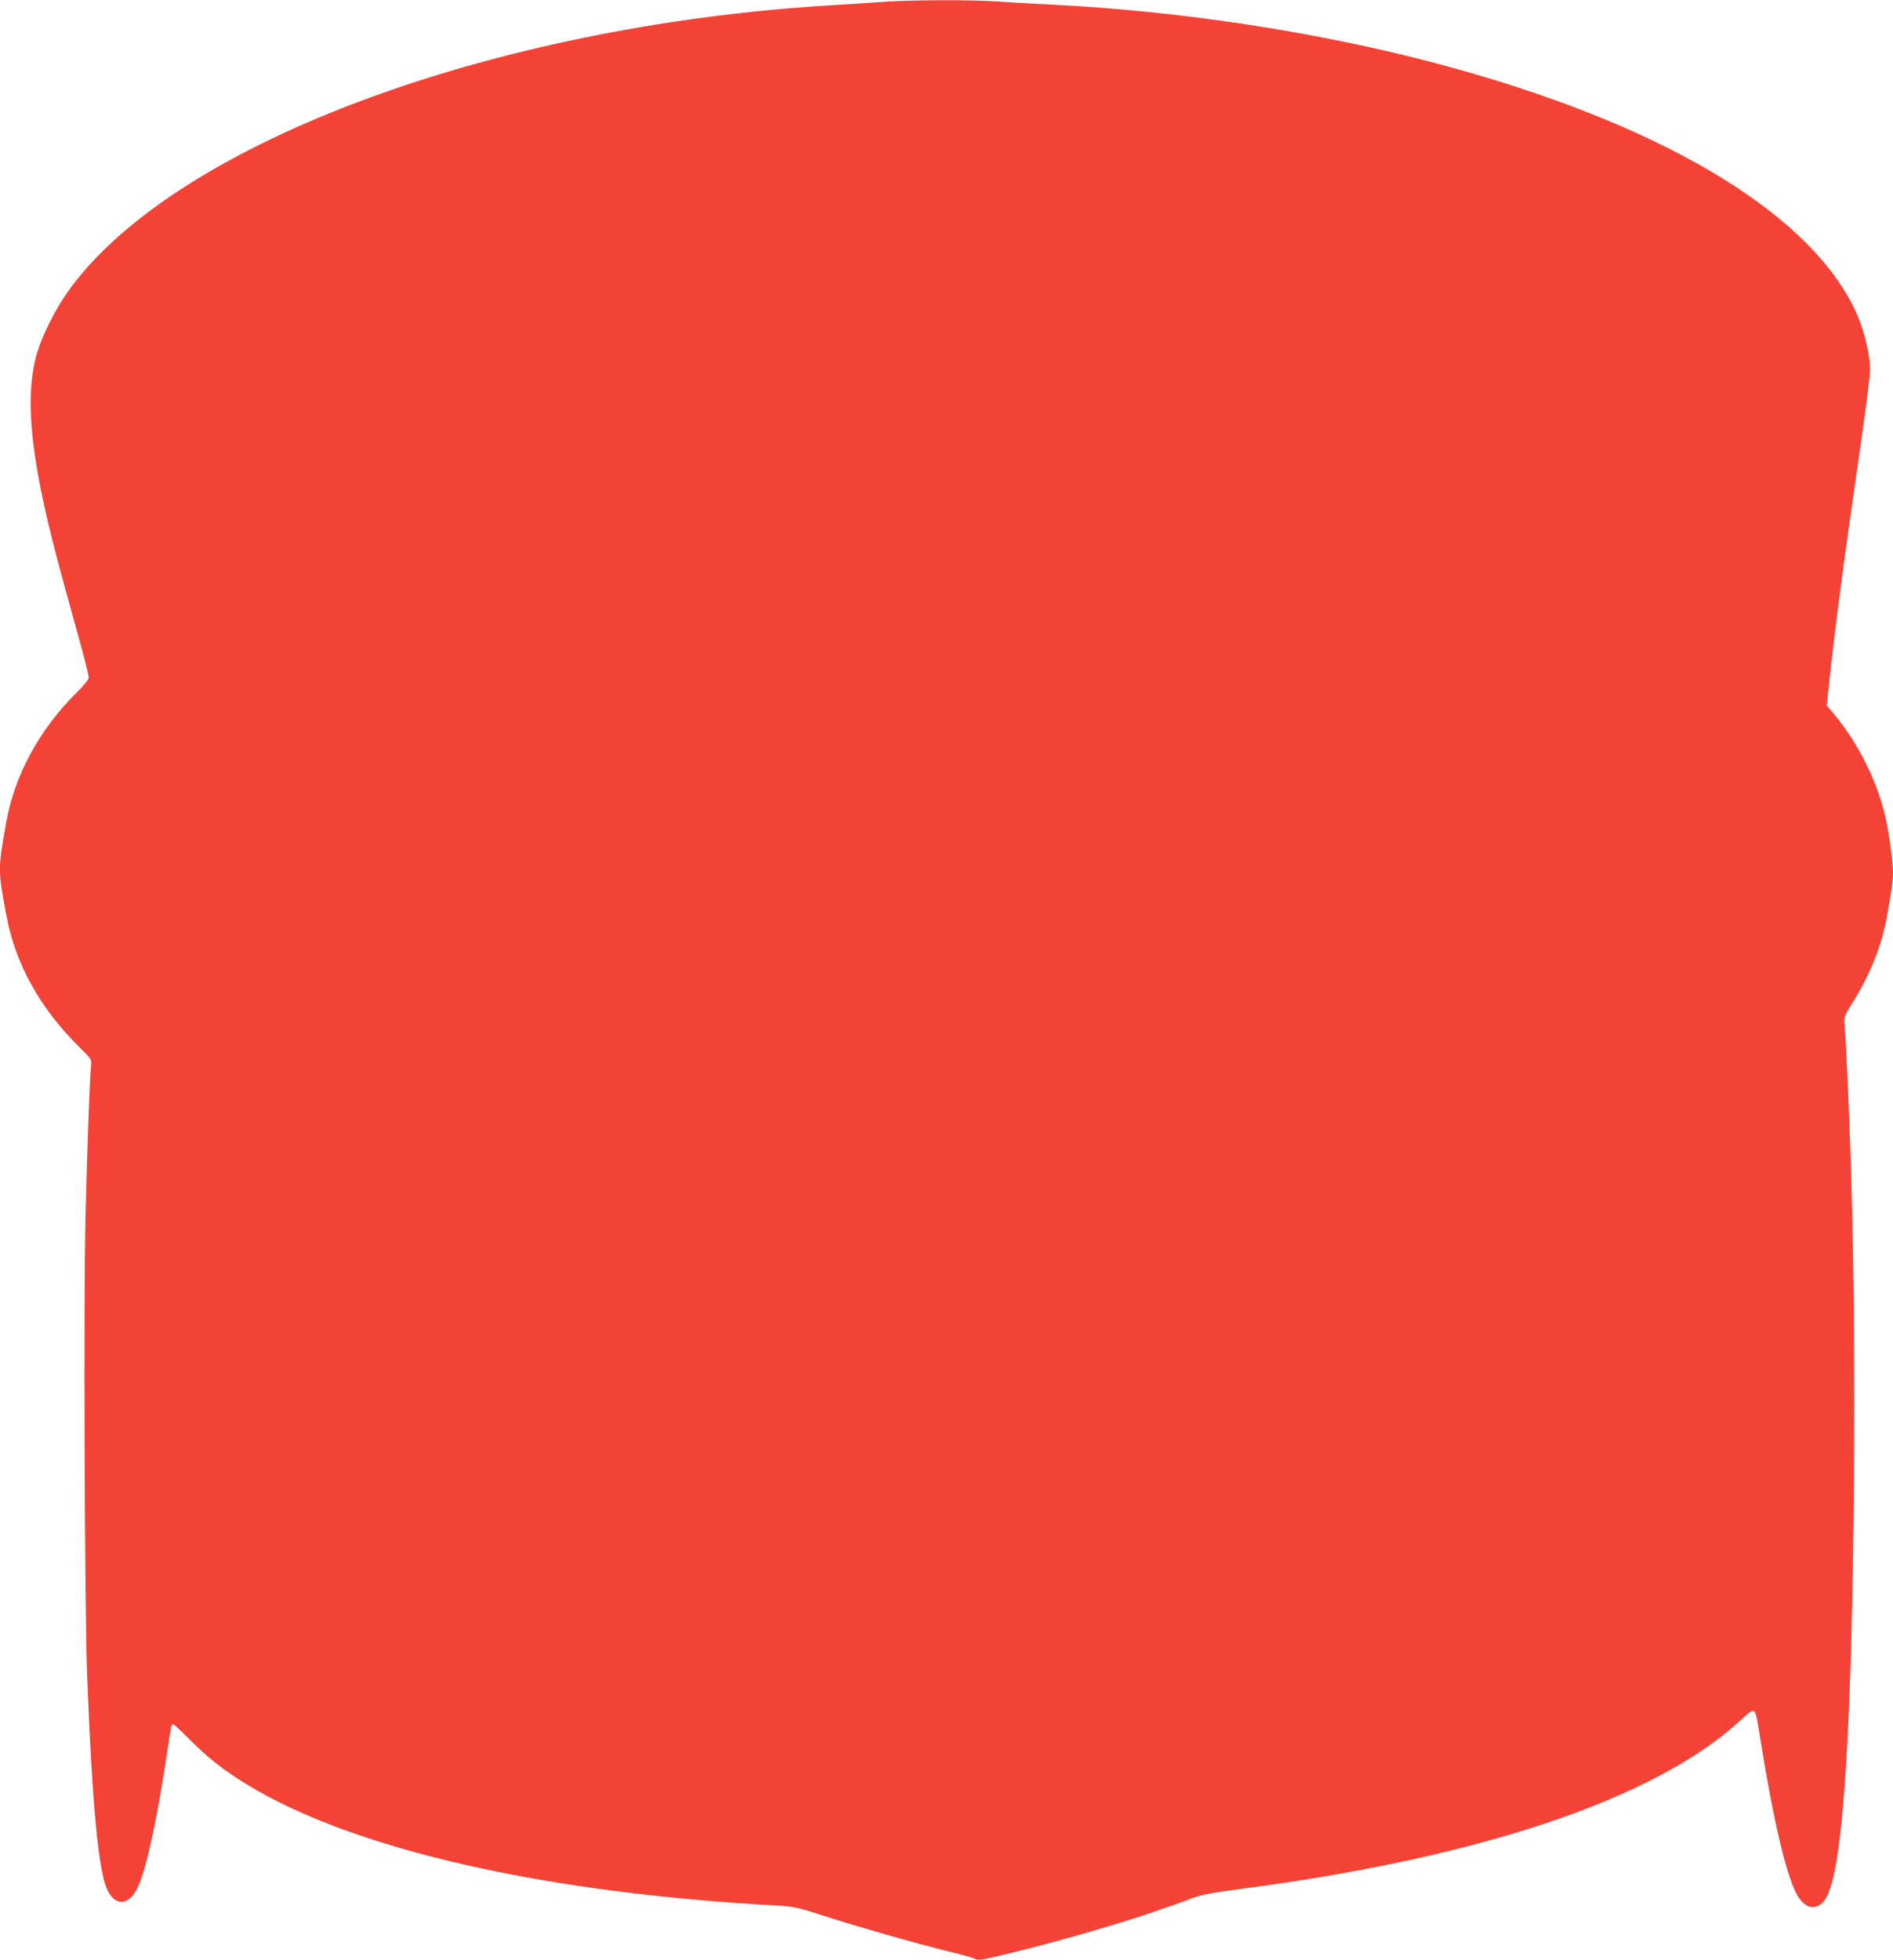 <?xml version="1.0" standalone="no"?>
<!DOCTYPE svg PUBLIC "-//W3C//DTD SVG 20010904//EN"
 "http://www.w3.org/TR/2001/REC-SVG-20010904/DTD/svg10.dtd">
<svg version="1.0" xmlns="http://www.w3.org/2000/svg"
 width="1237pt" height="1280pt" viewBox="0 0 1237 1280"
 preserveAspectRatio="xMidYMid meet">
<g transform="translate(0,1280) scale(0.1,-0.1)"
fill="#f44336" stroke="none">
<path d="M5790 12789 c-63 -5 -230 -15 -370 -24 -2200 -135 -4241 -891 -4950
-1833 -103 -137 -201 -330 -236 -467 -76 -299 -26 -717 176 -1450 39 -143 94
-341 121 -440 27 -99 49 -189 49 -200 0 -12 -32 -52 -81 -100 -240 -237 -403
-536 -458 -843 -55 -306 -55 -317 0 -608 59 -318 219 -607 476 -861 82 -81 83
-82 78 -125 -8 -68 -24 -493 -36 -973 -13 -509 -6 -2576 10 -2995 34 -879 75
-1302 136 -1420 55 -106 145 -91 199 33 56 125 127 458 191 892 22 150 25 165
36 165 5 0 55 -47 111 -103 117 -118 223 -201 376 -294 698 -423 1935 -705
3462 -788 98 -6 135 -13 250 -50 281 -91 636 -192 890 -255 69 -17 135 -35
147 -41 25 -14 46 -11 233 35 409 99 891 244 1195 361 53 20 132 35 330 61
1436 189 2513 529 3109 982 34 25 98 79 143 120 99 89 90 99 128 -138 80 -500
163 -858 230 -990 49 -97 116 -122 175 -65 76 72 125 389 160 1015 48 868 61
2536 29 3645 -10 382 -35 963 -45 1062 -6 62 -6 62 49 150 117 187 192 373
226 561 35 196 41 239 41 299 0 68 -33 299 -56 385 -58 228 -177 460 -325 639
l-52 62 17 161 c40 370 105 861 202 1524 35 244 64 470 64 502 0 118 -45 292
-110 420 -322 639 -1294 1206 -2720 1585 -771 205 -1674 343 -2520 385 -118 6
-276 15 -350 20 -157 12 -563 11 -730 -1z"/>
</g>
</svg>
